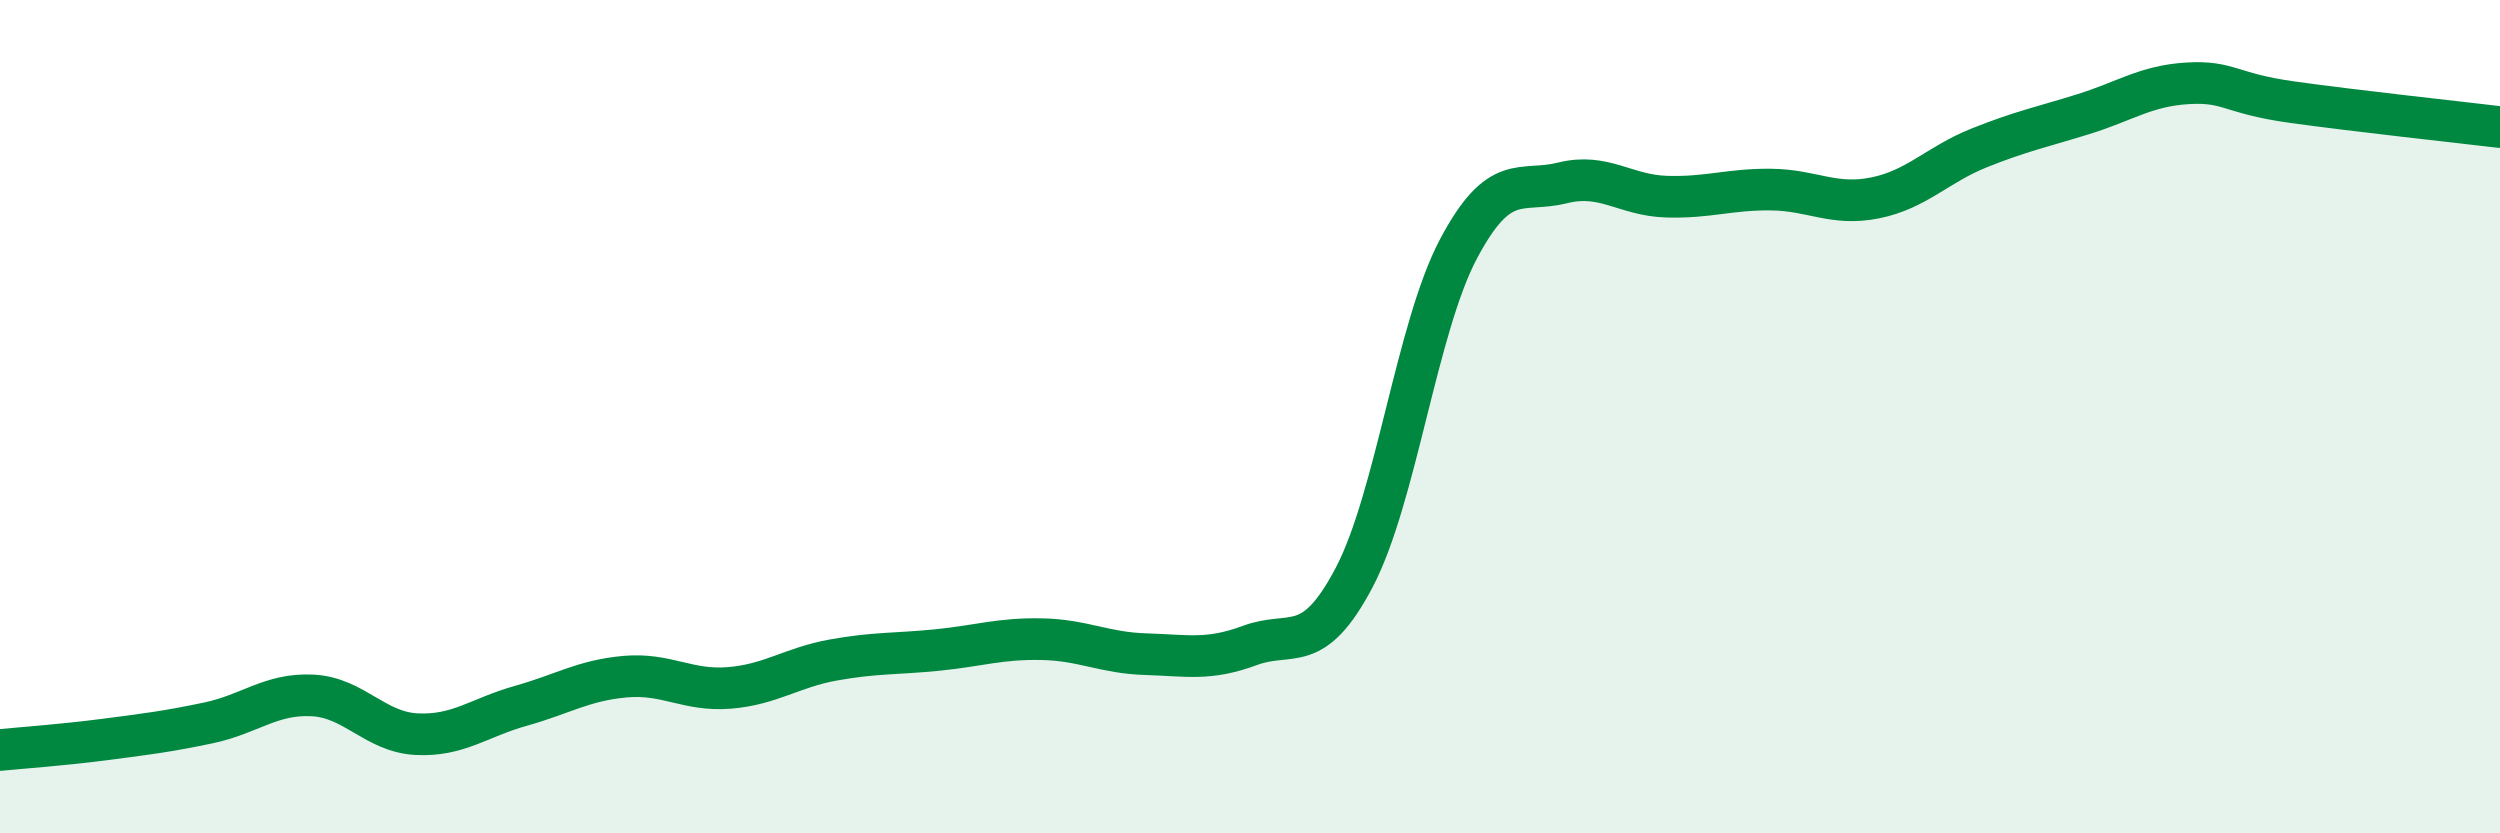 
    <svg width="60" height="20" viewBox="0 0 60 20" xmlns="http://www.w3.org/2000/svg">
      <path
        d="M 0,18 C 0.5,17.95 1.5,17.88 2.5,17.75 C 3.5,17.62 4,17.56 5,17.35 C 6,17.14 6.5,16.64 7.5,16.69 C 8.5,16.74 9,17.57 10,17.62 C 11,17.67 11.5,17.22 12.5,16.94 C 13.5,16.66 14,16.33 15,16.24 C 16,16.15 16.5,16.59 17.5,16.51 C 18.5,16.43 19,16.02 20,15.84 C 21,15.66 21.5,15.7 22.5,15.6 C 23.5,15.5 24,15.32 25,15.34 C 26,15.36 26.5,15.67 27.5,15.7 C 28.5,15.73 29,15.86 30,15.49 C 31,15.12 31.5,15.76 32.5,13.86 C 33.5,11.96 34,7.87 35,5.98 C 36,4.09 36.5,4.64 37.5,4.39 C 38.5,4.14 39,4.69 40,4.72 C 41,4.75 41.5,4.54 42.5,4.55 C 43.5,4.56 44,4.95 45,4.75 C 46,4.55 46.5,3.95 47.5,3.55 C 48.5,3.15 49,3.05 50,2.74 C 51,2.43 51.5,2.06 52.5,2 C 53.5,1.94 53.5,2.24 55,2.45 C 56.5,2.66 59,2.93 60,3.05L60 20L0 20Z"
        fill="#008740"
        opacity="0.1"
        stroke-linecap="round"
        stroke-linejoin="round"
      />
      <path
        d="M 0,18 C 0.5,17.95 1.5,17.88 2.5,17.75 C 3.5,17.62 4,17.56 5,17.35 C 6,17.14 6.5,16.64 7.5,16.69 C 8.5,16.74 9,17.57 10,17.62 C 11,17.67 11.5,17.22 12.5,16.94 C 13.5,16.66 14,16.33 15,16.24 C 16,16.15 16.5,16.59 17.5,16.51 C 18.5,16.43 19,16.02 20,15.84 C 21,15.66 21.5,15.7 22.5,15.6 C 23.5,15.5 24,15.32 25,15.34 C 26,15.36 26.5,15.67 27.5,15.7 C 28.5,15.73 29,15.86 30,15.49 C 31,15.12 31.5,15.76 32.5,13.86 C 33.5,11.96 34,7.87 35,5.98 C 36,4.09 36.5,4.64 37.5,4.39 C 38.5,4.14 39,4.69 40,4.72 C 41,4.75 41.5,4.54 42.5,4.55 C 43.5,4.56 44,4.95 45,4.75 C 46,4.55 46.5,3.95 47.5,3.55 C 48.5,3.15 49,3.05 50,2.74 C 51,2.43 51.5,2.06 52.5,2 C 53.5,1.94 53.5,2.24 55,2.45 C 56.5,2.66 59,2.93 60,3.05"
        stroke="#008740"
        stroke-width="1"
        fill="none"
        stroke-linecap="round"
        stroke-linejoin="round"
      />
    </svg>
  